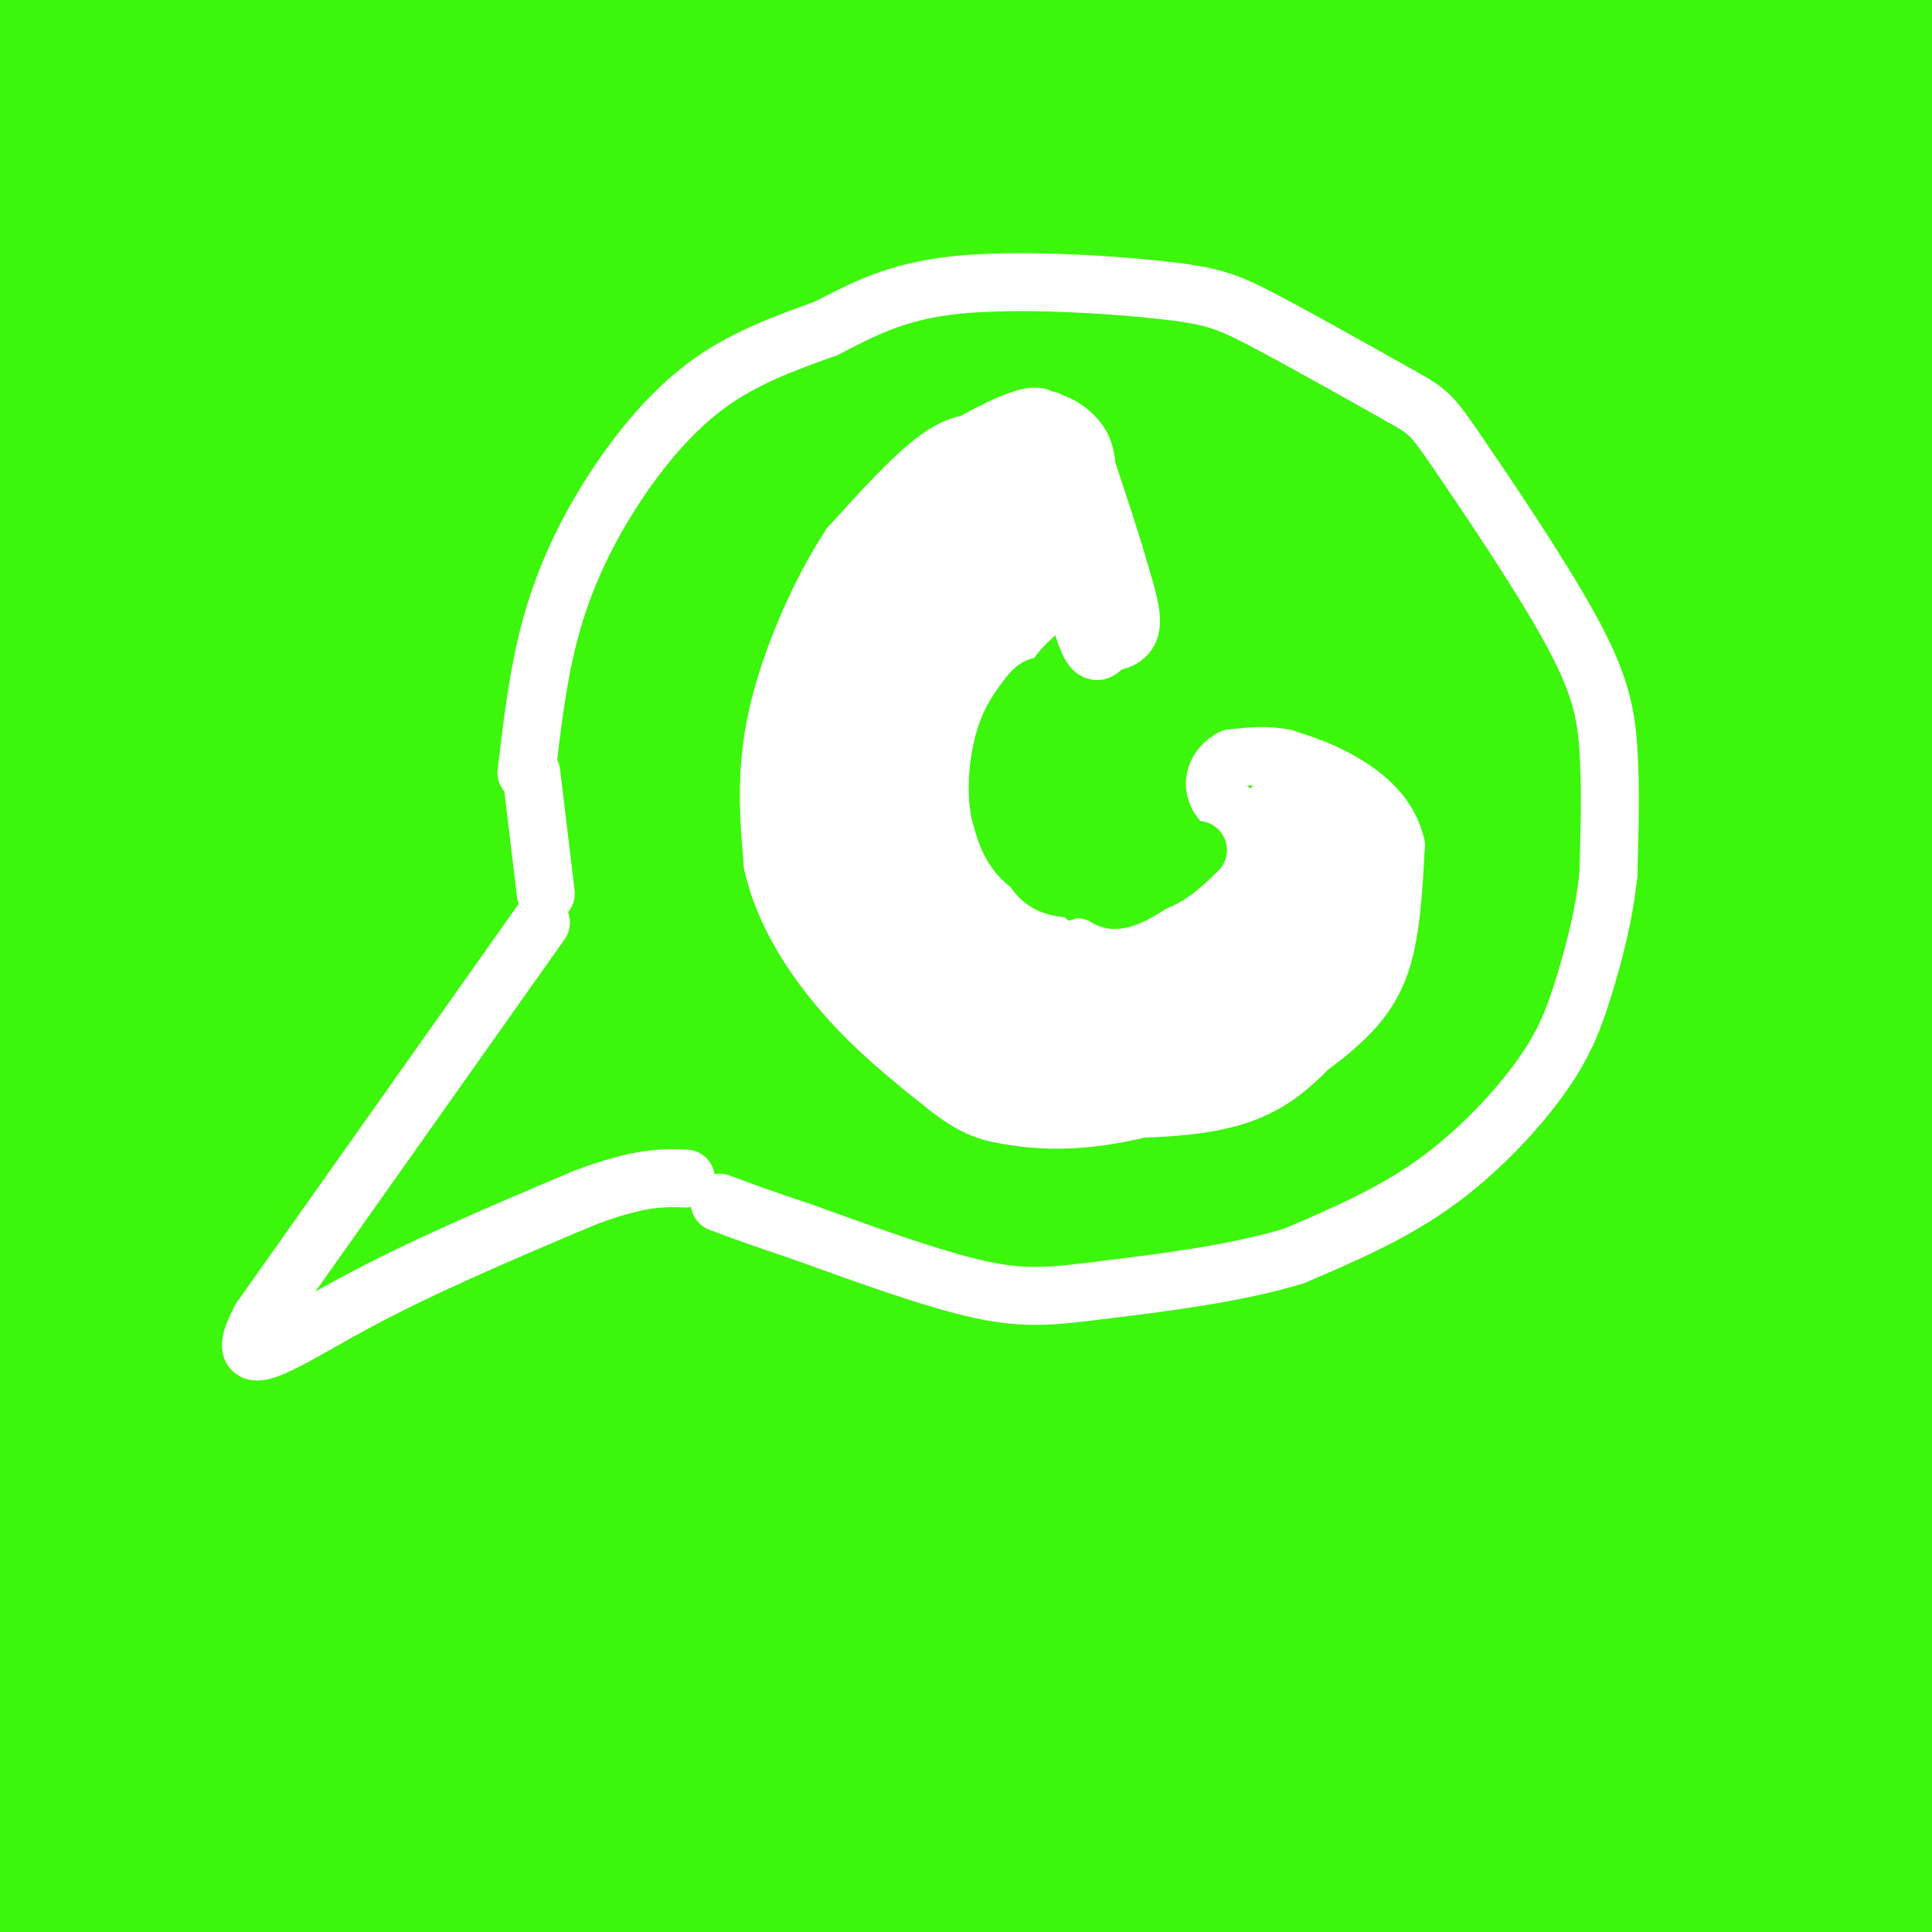 <svg viewBox='0 0 400 400' version='1.1' xmlns='http://www.w3.org/2000/svg' xmlns:xlink='http://www.w3.org/1999/xlink'><rect x="0" y="0" width="400" height="400" fill="#333333" stroke="none"/><g fill='none' stroke='rgb(60,246,12)' stroke-width='28' stroke-linecap='round' stroke-linejoin='round'><path d='M16,4c-14.926,7.962 -29.851,15.924 -32,19c-2.149,3.076 8.479,1.265 17,-2c8.521,-3.265 14.935,-7.984 39,-18c24.065,-10.016 65.782,-25.328 59,-20c-6.782,5.328 -62.063,31.298 -98,49c-35.937,17.702 -52.529,27.137 -33,21c19.529,-6.137 75.181,-27.844 102,-38c26.819,-10.156 24.805,-8.759 44,-11c19.195,-2.241 59.597,-8.121 100,-14'/><path d='M214,-10c32.983,-2.179 65.440,-0.627 84,0c18.560,0.627 23.221,0.330 -18,6c-41.221,5.670 -128.325,17.307 -182,28c-53.675,10.693 -73.922,20.441 -94,30c-20.078,9.559 -39.987,18.929 -44,20c-4.013,1.071 7.871,-6.158 35,-17c27.129,-10.842 69.504,-25.296 97,-34c27.496,-8.704 40.113,-11.659 59,-15c18.887,-3.341 44.044,-7.069 64,-10c19.956,-2.931 34.710,-5.064 63,-5c28.290,0.064 70.117,2.325 100,5c29.883,2.675 47.824,5.764 45,7c-2.824,1.236 -26.412,0.618 -50,0'/><path d='M373,5c-16.380,-0.686 -32.329,-2.401 -67,-1c-34.671,1.401 -88.064,5.917 -121,10c-32.936,4.083 -45.416,7.733 -64,13c-18.584,5.267 -43.273,12.153 -59,17c-15.727,4.847 -22.492,7.657 -49,19c-26.508,11.343 -72.760,31.219 -50,25c22.760,-6.219 114.531,-38.534 157,-53c42.469,-14.466 35.637,-11.083 64,-14c28.363,-2.917 91.923,-12.136 125,-16c33.077,-3.864 35.672,-2.374 56,0c20.328,2.374 58.390,5.633 77,8c18.610,2.367 17.770,3.841 20,6c2.230,2.159 7.531,5.004 -13,5c-20.531,-0.004 -66.895,-2.857 -115,-3c-48.105,-0.143 -97.951,2.423 -131,5c-33.049,2.577 -49.300,5.165 -69,9c-19.700,3.835 -42.850,8.918 -66,14'/><path d='M68,49c-28.148,7.113 -65.518,17.895 -100,30c-34.482,12.105 -66.077,25.534 -43,19c23.077,-6.534 100.826,-33.030 160,-48c59.174,-14.970 99.775,-18.414 124,-21c24.225,-2.586 32.075,-4.314 61,-5c28.925,-0.686 78.925,-0.328 110,2c31.075,2.328 43.223,6.628 55,10c11.777,3.372 23.181,5.817 23,8c-0.181,2.183 -11.948,4.106 -6,5c5.948,0.894 29.609,0.760 -12,1c-41.609,0.240 -148.489,0.854 -204,3c-55.511,2.146 -59.652,5.823 -69,7c-9.348,1.177 -23.901,-0.145 -69,12c-45.099,12.145 -120.742,37.756 -152,49c-31.258,11.244 -18.129,8.122 -5,5'/><path d='M-59,126c30.044,-8.294 107.654,-31.529 158,-44c50.346,-12.471 73.429,-14.177 92,-16c18.571,-1.823 32.629,-3.764 61,-5c28.371,-1.236 71.055,-1.767 110,2c38.945,3.767 74.151,11.831 81,16c6.849,4.169 -14.660,4.443 -41,3c-26.340,-1.443 -57.511,-4.602 -96,-6c-38.489,-1.398 -84.296,-1.033 -132,3c-47.704,4.033 -97.305,11.735 -140,21c-42.695,9.265 -78.485,20.092 -89,22c-10.515,1.908 4.246,-5.102 17,-14c12.754,-8.898 23.501,-19.685 83,-33c59.499,-13.315 167.749,-29.157 276,-45'/><path d='M321,30c58.922,-5.029 68.226,4.899 80,12c11.774,7.101 26.017,11.376 31,14c4.983,2.624 0.706,3.596 0,6c-0.706,2.404 2.160,6.241 -30,8c-32.160,1.759 -99.345,1.440 -148,3c-48.655,1.560 -78.779,5.000 -104,9c-25.221,4.000 -45.537,8.561 -65,14c-19.463,5.439 -38.071,11.757 -52,17c-13.929,5.243 -23.177,9.412 -34,15c-10.823,5.588 -23.221,12.595 -24,16c-0.779,3.405 10.060,3.209 24,0c13.940,-3.209 30.981,-9.432 63,-17c32.019,-7.568 79.015,-16.482 114,-22c34.985,-5.518 57.957,-7.639 92,-8c34.043,-0.361 79.155,1.040 110,5c30.845,3.960 47.422,10.480 64,17'/><path d='M442,119c-9.300,0.836 -64.551,-5.575 -118,-8c-53.449,-2.425 -105.097,-0.864 -142,2c-36.903,2.864 -59.060,7.031 -78,10c-18.940,2.969 -34.662,4.739 -67,14c-32.338,9.261 -81.292,26.013 -75,24c6.292,-2.013 67.830,-22.790 108,-35c40.170,-12.210 58.973,-15.852 91,-21c32.027,-5.148 77.277,-11.803 120,-13c42.723,-1.197 82.918,3.064 105,6c22.082,2.936 26.052,4.546 36,8c9.948,3.454 25.873,8.750 29,14c3.127,5.250 -6.543,10.452 -22,11c-15.457,0.548 -36.702,-3.558 -99,0c-62.298,3.558 -165.649,14.779 -269,26'/><path d='M61,157c-62.212,9.950 -83.241,21.826 -104,32c-20.759,10.174 -41.247,18.645 -45,20c-3.753,1.355 9.228,-4.405 51,-17c41.772,-12.595 112.335,-32.026 169,-42c56.665,-9.974 99.433,-10.493 124,-11c24.567,-0.507 30.933,-1.002 54,1c23.067,2.002 62.834,6.503 82,10c19.166,3.497 17.731,5.992 26,8c8.269,2.008 26.243,3.530 -20,3c-46.243,-0.530 -156.704,-3.111 -209,-4c-52.296,-0.889 -46.426,-0.085 -74,5c-27.574,5.085 -88.593,14.453 -113,15c-24.407,0.547 -12.204,-7.726 0,-16'/><path d='M2,161c0.591,-3.786 2.070,-5.250 36,-13c33.930,-7.750 100.313,-21.787 139,-28c38.687,-6.213 49.679,-4.604 64,-4c14.321,0.604 31.973,0.203 46,3c14.027,2.797 24.430,8.791 -2,11c-26.430,2.209 -89.694,0.631 -127,1c-37.306,0.369 -48.653,2.684 -60,5'/><path d='M98,135c-26.300,4.231 -52.600,8.462 -84,16c-31.400,7.538 -67.901,18.383 -50,16c17.901,-2.383 90.205,-17.995 152,-24c61.795,-6.005 113.080,-2.402 155,3c41.920,5.402 74.476,12.603 102,21c27.524,8.397 50.015,17.989 57,23c6.985,5.011 -1.536,5.442 -21,3c-19.464,-2.442 -49.870,-7.756 -87,-13c-37.130,-5.244 -80.982,-10.416 -132,-9c-51.018,1.416 -109.201,9.421 -138,14c-28.799,4.579 -28.215,5.733 -47,12c-18.785,6.267 -56.939,17.648 -38,15c18.939,-2.648 94.969,-19.324 171,-36'/><path d='M138,176c50.255,-8.493 90.392,-11.724 118,-13c27.608,-1.276 42.686,-0.597 58,0c15.314,0.597 30.864,1.111 52,4c21.136,2.889 47.857,8.153 58,10c10.143,1.847 3.707,0.279 13,3c9.293,2.721 34.314,9.733 5,11c-29.314,1.267 -112.962,-3.210 -177,-3c-64.038,0.210 -108.467,5.105 -141,9c-32.533,3.895 -53.169,6.788 -72,10c-18.831,3.212 -35.857,6.744 -64,15c-28.143,8.256 -67.403,21.237 -59,19c8.403,-2.237 64.470,-19.693 93,-28c28.530,-8.307 29.524,-7.464 55,-11c25.476,-3.536 75.436,-11.452 119,-15c43.564,-3.548 80.733,-2.728 116,1c35.267,3.728 68.634,10.364 102,17'/><path d='M414,205c20.413,3.772 20.445,4.703 21,7c0.555,2.297 1.635,5.962 -9,5c-10.635,-0.962 -32.983,-6.551 -99,-6c-66.017,0.551 -175.702,7.240 -239,16c-63.298,8.760 -80.208,19.589 -100,29c-19.792,9.411 -42.467,17.403 -24,12c18.467,-5.403 78.077,-24.201 123,-36c44.923,-11.799 75.159,-16.599 105,-20c29.841,-3.401 59.285,-5.403 82,-6c22.715,-0.597 38.700,0.210 52,1c13.300,0.790 23.916,1.562 46,5c22.084,3.438 55.638,9.541 62,13c6.362,3.459 -14.468,4.274 -31,4c-16.532,-0.274 -28.766,-1.637 -41,-3'/><path d='M362,226c-28.525,-0.927 -79.337,-1.744 -111,-1c-31.663,0.744 -44.175,3.049 -68,6c-23.825,2.951 -58.961,6.549 -108,19c-49.039,12.451 -111.980,33.753 -130,38c-18.020,4.247 8.881,-8.563 23,-16c14.119,-7.437 15.457,-9.501 55,-23c39.543,-13.499 117.291,-38.435 137,-47c19.709,-8.565 -18.623,-0.761 -39,3c-20.377,3.761 -22.801,3.480 -41,9c-18.199,5.520 -52.175,16.841 -66,21c-13.825,4.159 -7.499,1.156 -18,9c-10.501,7.844 -37.827,26.535 -41,32c-3.173,5.465 17.808,-2.296 31,-8c13.192,-5.704 18.596,-9.352 24,-13'/><path d='M10,255c22.292,-12.818 66.023,-38.364 74,-42c7.977,-3.636 -19.800,14.636 -40,35c-20.200,20.364 -32.823,42.818 -49,73c-16.177,30.182 -35.909,68.090 -15,36c20.909,-32.090 82.460,-134.178 97,-162c14.540,-27.822 -17.932,18.620 -35,43c-17.068,24.380 -18.731,26.696 -24,37c-5.269,10.304 -14.144,28.597 -21,45c-6.856,16.403 -11.692,30.916 -15,44c-3.308,13.084 -5.088,24.738 -5,33c0.088,8.262 2.044,13.131 4,18'/><path d='M-19,415c2.938,-0.058 8.284,-9.204 20,-35c11.716,-25.796 29.804,-68.241 39,-90c9.196,-21.759 9.501,-22.831 24,-40c14.499,-17.169 43.191,-50.436 40,-45c-3.191,5.436 -38.264,49.574 -57,73c-18.736,23.426 -21.134,26.141 -29,49c-7.866,22.859 -21.199,65.864 -25,82c-3.801,16.136 1.930,5.405 3,7c1.070,1.595 -2.520,15.518 10,-9c12.520,-24.518 41.149,-87.477 54,-116c12.851,-28.523 9.924,-22.610 24,-39c14.076,-16.390 45.156,-55.082 44,-54c-1.156,1.082 -34.547,41.940 -53,67c-18.453,25.060 -21.968,34.324 -29,49c-7.032,14.676 -17.581,34.765 -24,53c-6.419,18.235 -8.710,34.618 -11,51'/><path d='M11,418c15.929,-21.865 61.252,-102.028 81,-137c19.748,-34.972 13.920,-24.752 30,-39c16.080,-14.248 54.067,-52.962 51,-50c-3.067,2.962 -47.190,47.600 -71,75c-23.810,27.400 -27.308,37.562 -35,51c-7.692,13.438 -19.578,30.153 -26,52c-6.422,21.847 -7.378,48.826 3,34c10.378,-14.826 32.091,-71.459 62,-120c29.909,-48.541 68.014,-88.992 72,-94c3.986,-5.008 -26.147,25.426 -43,45c-16.853,19.574 -20.427,28.287 -24,37'/><path d='M111,272c-12.259,23.887 -30.905,65.103 -44,103c-13.095,37.897 -20.638,72.473 -14,57c6.638,-15.473 27.459,-80.995 43,-118c15.541,-37.005 25.804,-45.491 41,-63c15.196,-17.509 35.326,-44.039 30,-30c-5.326,14.039 -36.108,68.649 -50,94c-13.892,25.351 -10.894,21.445 -16,44c-5.106,22.555 -18.317,71.571 -17,69c1.317,-2.571 17.162,-56.731 29,-90c11.838,-33.269 19.668,-45.648 29,-60c9.332,-14.352 20.166,-30.676 31,-47'/><path d='M173,231c14.821,-18.932 36.373,-42.763 32,-36c-4.373,6.763 -34.671,44.119 -60,100c-25.329,55.881 -45.689,130.288 -46,135c-0.311,4.712 19.428,-60.272 37,-103c17.572,-42.728 32.978,-63.199 48,-83c15.022,-19.801 29.661,-38.933 24,-27c-5.661,11.933 -31.620,54.930 -44,76c-12.380,21.070 -11.179,20.211 -16,40c-4.821,19.789 -15.663,60.225 -20,79c-4.337,18.775 -2.168,15.887 0,13'/><path d='M128,425c3.796,-11.403 13.288,-46.409 25,-77c11.712,-30.591 25.646,-56.767 35,-73c9.354,-16.233 14.128,-22.525 19,-29c4.872,-6.475 9.841,-13.135 17,-22c7.159,-8.865 16.510,-19.934 9,-4c-7.510,15.934 -31.879,58.873 -43,78c-11.121,19.127 -8.994,14.444 -16,40c-7.006,25.556 -23.145,81.351 -18,76c5.145,-5.351 31.575,-71.847 47,-107c15.425,-35.153 19.845,-38.964 34,-56c14.155,-17.036 38.044,-47.296 39,-45c0.956,2.296 -21.022,37.148 -43,72'/><path d='M233,278c-14.342,27.044 -28.698,58.655 -39,91c-10.302,32.345 -16.549,65.423 -14,63c2.549,-2.423 13.894,-40.347 22,-66c8.106,-25.653 12.975,-39.033 34,-72c21.025,-32.967 58.207,-85.520 61,-88c2.793,-2.480 -28.805,45.112 -44,68c-15.195,22.888 -13.989,21.073 -20,40c-6.011,18.927 -19.241,58.598 -25,81c-5.759,22.402 -4.049,27.536 -5,36c-0.951,8.464 -4.564,20.258 3,0c7.564,-20.258 26.306,-72.570 36,-98c9.694,-25.430 10.341,-23.980 18,-34c7.659,-10.020 22.329,-31.510 37,-53'/><path d='M297,246c10.428,-15.152 18.000,-26.533 11,-13c-7.000,13.533 -28.570,51.981 -43,83c-14.430,31.019 -21.719,54.611 -28,78c-6.281,23.389 -11.552,46.576 -7,35c4.552,-11.576 18.929,-57.917 29,-84c10.071,-26.083 15.836,-31.910 21,-40c5.164,-8.090 9.725,-18.444 23,-37c13.275,-18.556 35.262,-45.313 39,-50c3.738,-4.687 -10.775,12.697 -25,37c-14.225,24.303 -28.163,55.524 -36,74c-7.837,18.476 -9.571,24.205 -13,40c-3.429,15.795 -8.551,41.656 -9,47c-0.449,5.344 3.776,-9.828 8,-25'/><path d='M267,391c7.853,-20.403 23.484,-58.911 31,-77c7.516,-18.089 6.915,-15.759 22,-37c15.085,-21.241 45.856,-66.051 41,-55c-4.856,11.051 -45.339,77.964 -64,118c-18.661,40.036 -15.498,53.195 -15,62c0.498,8.805 -1.668,13.257 5,-4c6.668,-17.257 22.169,-56.224 29,-74c6.831,-17.776 4.993,-14.363 17,-33c12.007,-18.637 37.859,-59.325 41,-61c3.141,-1.675 -16.430,35.662 -36,73'/><path d='M338,303c-11.980,38.967 -23.931,99.885 -27,113c-3.069,13.115 2.742,-21.574 15,-57c12.258,-35.426 30.961,-71.590 44,-95c13.039,-23.410 20.414,-34.066 15,-20c-5.414,14.066 -23.616,52.853 -35,92c-11.384,39.147 -15.950,78.655 -11,68c4.950,-10.655 19.414,-71.473 29,-104c9.586,-32.527 14.293,-36.764 19,-41'/><path d='M387,259c3.693,-7.976 3.426,-7.415 5,-8c1.574,-0.585 4.988,-2.314 3,10c-1.988,12.314 -9.378,38.672 -14,79c-4.622,40.328 -6.475,94.627 -3,77c3.475,-17.627 12.279,-107.179 15,-127c2.721,-19.821 -0.639,30.090 -4,80'/><path d='M389,370c-1.898,25.748 -4.643,50.118 -3,33c1.643,-17.118 7.673,-75.724 8,-77c0.327,-1.276 -5.049,54.778 -9,69c-3.951,14.222 -6.475,-13.389 -9,-41'/><path d='M376,354c-8.071,8.083 -23.750,48.792 -24,50c-0.250,1.208 14.929,-37.083 19,-45c4.071,-7.917 -2.964,14.542 -10,37'/></g>
<g fill='none' stroke='rgb(255,255,255)' stroke-width='12' stroke-linecap='round' stroke-linejoin='round'><path d='M113,185c0.000,0.000 -3.000,-25.000 -3,-25'/><path d='M109,160c1.202,-10.238 2.405,-20.476 5,-30c2.595,-9.524 6.583,-18.333 12,-27c5.417,-8.667 12.262,-17.190 20,-23c7.738,-5.810 16.369,-8.905 25,-12'/><path d='M171,68c7.679,-3.911 14.378,-7.687 27,-9c12.622,-1.313 31.167,-0.161 42,1c10.833,1.161 13.952,2.332 21,6c7.048,3.668 18.024,9.834 29,16'/><path d='M290,82c5.938,3.327 6.282,3.644 12,12c5.718,8.356 16.809,24.750 23,36c6.191,11.250 7.483,17.357 8,25c0.517,7.643 0.258,16.821 0,26'/><path d='M333,181c-0.845,8.383 -2.959,16.340 -5,23c-2.041,6.660 -4.011,12.024 -9,19c-4.989,6.976 -12.997,15.565 -22,22c-9.003,6.435 -19.002,10.718 -29,15'/><path d='M268,260c-12.202,3.762 -28.208,5.667 -39,7c-10.792,1.333 -16.369,2.095 -26,0c-9.631,-2.095 -23.315,-7.048 -37,-12'/><path d='M166,255c-9.000,-3.000 -13.000,-4.500 -17,-6'/><path d='M112,191c0.000,0.000 -58.000,82.000 -58,82'/><path d='M54,273c-6.933,13.067 4.733,4.733 19,-3c14.267,-7.733 31.133,-14.867 48,-22'/><path d='M121,248c11.500,-4.333 16.250,-4.167 21,-4'/><path d='M217,87c0.000,0.000 10.000,23.000 10,23'/><path d='M216,89c0.113,-1.929 0.226,-3.857 -5,-2c-5.226,1.857 -15.792,7.500 -23,14c-7.208,6.500 -11.060,13.857 -14,22c-2.940,8.143 -4.970,17.071 -7,26'/><path d='M167,149c-1.692,9.065 -2.423,18.729 -3,25c-0.577,6.271 -1.002,9.150 3,16c4.002,6.850 12.429,17.671 19,24c6.571,6.329 11.285,8.164 16,10'/><path d='M202,224c5.008,2.628 9.528,4.199 17,5c7.472,0.801 17.896,0.831 26,0c8.104,-0.831 13.887,-2.523 19,-6c5.113,-3.477 9.557,-8.738 14,-14'/><path d='M278,209c3.333,-7.500 4.667,-19.250 6,-31'/><path d='M284,178c-1.667,-7.500 -8.833,-10.750 -16,-14'/><path d='M268,164c-2.833,-2.500 -1.917,-1.750 -1,-1'/><path d='M267,163c-2.333,2.500 -7.667,9.250 -13,16'/><path d='M254,179c-7.595,6.036 -20.083,13.125 -27,16c-6.917,2.875 -8.262,1.536 -11,-1c-2.738,-2.536 -6.869,-6.268 -11,-10'/><path d='M205,184c-3.222,-7.022 -5.778,-19.578 -5,-29c0.778,-9.422 4.889,-15.711 9,-22'/><path d='M209,133c4.500,-6.167 11.250,-10.583 18,-15'/><path d='M227,118c1.333,-6.833 -4.333,-16.417 -10,-26'/><path d='M217,92c-1.644,2.400 -0.756,21.400 -1,27c-0.244,5.600 -1.622,-2.200 -3,-10'/><path d='M213,109c-0.500,-2.500 -0.250,-3.750 0,-5'/><path d='M213,104c0.000,-1.333 0.000,-2.167 0,-3'/><path d='M213,101c0.667,0.500 2.333,3.250 4,6'/><path d='M217,107c1.289,4.089 2.511,11.311 3,13c0.489,1.689 0.244,-2.156 0,-6'/><path d='M220,114c0.933,3.022 3.267,13.578 5,18c1.733,4.422 2.867,2.711 4,1'/><path d='M229,133c1.822,-0.022 4.378,-0.578 5,-3c0.622,-2.422 -0.689,-6.711 -2,-11'/><path d='M232,119c-1.500,-5.500 -4.250,-13.750 -7,-22'/><path d='M225,97c-0.178,-1.978 -0.356,-3.956 -2,-6c-1.644,-2.044 -4.756,-4.156 -8,-4c-3.244,0.156 -6.622,2.578 -10,5'/><path d='M205,92c-5.067,2.956 -12.733,7.844 -18,17c-5.267,9.156 -8.133,22.578 -11,36'/><path d='M176,145c-2.274,15.214 -2.458,35.250 -2,36c0.458,0.750 1.560,-17.786 4,-30c2.440,-12.214 6.220,-18.107 10,-24'/><path d='M188,127c5.378,-8.889 13.822,-19.111 17,-25c3.178,-5.889 1.089,-7.444 -1,-9'/><path d='M204,93c-1.578,-1.756 -5.022,-1.644 -10,2c-4.978,3.644 -11.489,10.822 -18,18'/><path d='M176,113c-6.089,9.200 -12.311,23.200 -15,35c-2.689,11.800 -1.844,21.400 -1,31'/><path d='M160,179c2.244,9.978 8.356,19.422 15,27c6.644,7.578 13.822,13.289 21,19'/><path d='M196,225c5.357,4.202 8.250,5.208 13,6c4.750,0.792 11.357,1.369 20,0c8.643,-1.369 19.321,-4.685 30,-8'/><path d='M259,223c7.929,-2.952 12.750,-6.333 17,-10c4.250,-3.667 7.929,-7.619 10,-14c2.071,-6.381 2.536,-15.190 3,-24'/><path d='M289,175c-1.444,-6.400 -6.556,-10.400 -11,-13c-4.444,-2.600 -8.222,-3.800 -12,-5'/><path d='M266,157c-3.833,-0.833 -7.417,-0.417 -11,0'/><path d='M255,157c-3.000,1.556 -5.000,5.444 -2,9c3.000,3.556 11.000,6.778 19,10'/><path d='M272,176c3.548,-1.202 2.917,-9.208 0,-3c-2.917,6.208 -8.119,26.631 -8,30c0.119,3.369 5.560,-10.315 11,-24'/><path d='M275,179c1.223,-0.332 -1.219,10.836 -6,20c-4.781,9.164 -11.900,16.322 -11,12c0.900,-4.322 9.819,-20.125 14,-24c4.181,-3.875 3.623,4.179 -1,11c-4.623,6.821 -13.312,12.411 -22,18'/><path d='M249,216c-5.956,3.397 -9.844,2.888 -4,-5c5.844,-7.888 21.422,-23.156 24,-23c2.578,0.156 -7.844,15.734 -16,24c-8.156,8.266 -14.044,9.219 -13,5c1.044,-4.219 9.022,-13.609 17,-23'/><path d='M257,194c6.979,-8.719 15.928,-19.016 11,-15c-4.928,4.016 -23.733,22.344 -32,31c-8.267,8.656 -5.995,7.638 3,-1c8.995,-8.638 24.713,-24.897 24,-26c-0.713,-1.103 -17.856,12.948 -35,27'/><path d='M228,210c-7.268,5.147 -7.938,4.514 -2,2c5.938,-2.514 18.483,-6.907 17,-6c-1.483,0.907 -16.995,7.116 -25,9c-8.005,1.884 -8.502,-0.558 -9,-3'/><path d='M209,114c-10.042,16.440 -20.083,32.881 -19,30c1.083,-2.881 13.292,-25.083 14,-26c0.708,-0.917 -10.083,19.452 -13,27c-2.917,7.548 2.042,2.274 7,-3'/><path d='M198,142c3.356,-4.869 8.246,-15.542 9,-20c0.754,-4.458 -2.627,-2.700 -9,7c-6.373,9.700 -15.739,27.342 -20,36c-4.261,8.658 -3.416,8.333 -2,10c1.416,1.667 3.404,5.325 6,4c2.596,-1.325 5.799,-7.634 8,-17c2.201,-9.366 3.400,-21.791 1,-21c-2.400,0.791 -8.400,14.797 -10,24c-1.600,9.203 1.200,13.601 4,18'/><path d='M185,183c1.947,4.897 4.816,8.140 6,0c1.184,-8.140 0.683,-27.664 -3,-29c-3.683,-1.336 -10.548,15.517 -13,25c-2.452,9.483 -0.491,11.595 3,15c3.491,3.405 8.513,8.101 11,6c2.487,-2.101 2.440,-11.000 2,-16c-0.440,-5.000 -1.273,-6.099 -3,-8c-1.727,-1.901 -4.350,-4.602 -7,-4c-2.650,0.602 -5.329,4.508 -6,10c-0.671,5.492 0.665,12.569 3,17c2.335,4.431 5.667,6.215 9,8'/><path d='M187,207c3.436,2.323 7.526,4.130 9,2c1.474,-2.130 0.330,-8.199 -2,-14c-2.330,-5.801 -5.848,-11.335 -7,-11c-1.152,0.335 0.062,6.538 2,11c1.938,4.462 4.599,7.182 9,11c4.401,3.818 10.540,8.735 11,5c0.460,-3.735 -4.761,-16.121 -9,-23c-4.239,-6.879 -7.497,-8.251 -7,-5c0.497,3.251 4.748,11.126 9,19'/><path d='M202,202c3.274,4.878 6.960,7.573 11,10c4.040,2.427 8.436,4.587 8,2c-0.436,-2.587 -5.703,-9.920 -10,-14c-4.297,-4.080 -7.624,-4.908 -9,-3c-1.376,1.908 -0.803,6.552 2,10c2.803,3.448 7.834,5.700 12,7c4.166,1.300 7.467,1.647 11,1c3.533,-0.647 7.297,-2.290 9,-4c1.703,-1.710 1.344,-3.489 -1,-5c-2.344,-1.511 -6.672,-2.756 -11,-4'/><path d='M224,202c-5.309,1.321 -13.083,6.622 -16,10c-2.917,3.378 -0.978,4.833 6,5c6.978,0.167 18.995,-0.955 25,-2c6.005,-1.045 5.997,-2.012 6,-3c0.003,-0.988 0.017,-1.998 -3,-3c-3.017,-1.002 -9.065,-1.998 -15,-2c-5.935,-0.002 -11.756,0.989 -13,3c-1.244,2.011 2.088,5.041 4,7c1.912,1.959 2.403,2.845 8,3c5.597,0.155 16.298,-0.423 27,-1'/><path d='M253,219c2.407,-0.721 -5.076,-2.023 -10,-2c-4.924,0.023 -7.291,1.370 -9,3c-1.709,1.630 -2.762,3.544 2,3c4.762,-0.544 15.339,-3.545 23,-7c7.661,-3.455 12.406,-7.365 15,-11c2.594,-3.635 3.035,-6.995 -1,-5c-4.035,1.995 -12.548,9.345 -16,13c-3.452,3.655 -1.843,3.616 1,3c2.843,-0.616 6.922,-1.808 11,-3'/><path d='M269,213c4.142,-1.686 8.997,-4.402 9,-6c0.003,-1.598 -4.844,-2.078 -16,2c-11.156,4.078 -28.619,12.713 -39,15c-10.381,2.287 -13.680,-1.775 -17,-5c-3.320,-3.225 -6.660,-5.612 -10,-8'/><path d='M196,211c0.756,1.067 7.644,7.733 9,9c1.356,1.267 -2.822,-2.867 -7,-7'/></g>
<g fill='none' stroke='rgb(60,246,12)' stroke-width='12' stroke-linecap='round' stroke-linejoin='round'><path d='M209,168c0.000,0.000 5.000,12.000 5,12'/><path d='M214,180c1.844,2.800 3.956,3.800 8,4c4.044,0.200 10.022,-0.400 16,-1'/><path d='M238,183c4.333,-1.333 7.167,-4.167 10,-7'/><path d='M248,176c-1.022,0.911 -8.578,6.689 -13,9c-4.422,2.311 -5.711,1.156 -7,0'/><path d='M228,185c-4.156,-0.844 -11.044,-2.956 -15,-6c-3.956,-3.044 -4.978,-7.022 -6,-11'/><path d='M207,168c-0.933,-4.644 -0.267,-10.756 1,-15c1.267,-4.244 3.133,-6.622 5,-9'/><path d='M213,144c1.333,-1.833 2.167,-1.917 3,-2'/></g>
</svg>